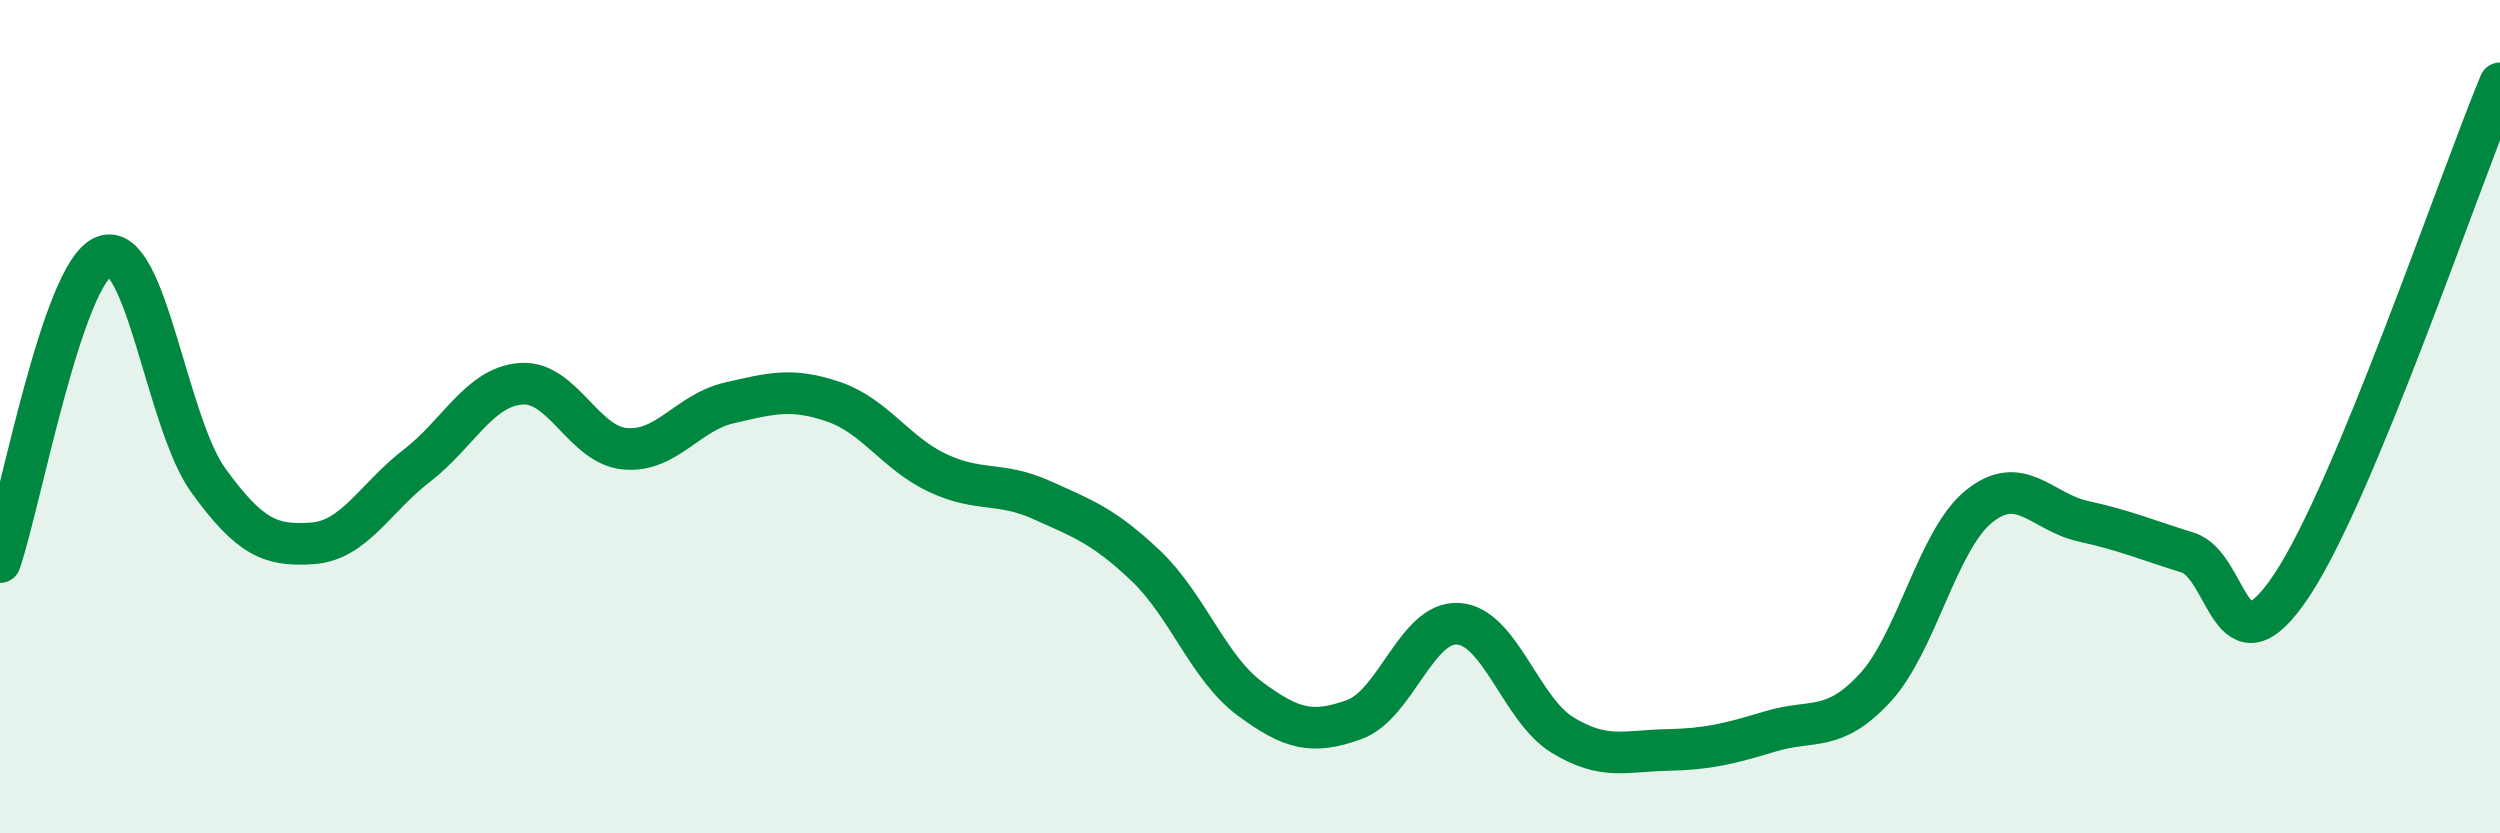 
    <svg width="60" height="20" viewBox="0 0 60 20" xmlns="http://www.w3.org/2000/svg">
      <path
        d="M 0,13.49 C 0.5,12.02 1.5,6.54 2.5,6.15 C 3.5,5.76 4,10.15 5,11.53 C 6,12.91 6.5,13.11 7.5,13.04 C 8.5,12.97 9,11.95 10,11.18 C 11,10.41 11.5,9.29 12.5,9.21 C 13.5,9.13 14,10.68 15,10.77 C 16,10.86 16.5,9.9 17.5,9.67 C 18.5,9.44 19,9.3 20,9.64 C 21,9.98 21.5,10.88 22.5,11.35 C 23.5,11.82 24,11.55 25,12 C 26,12.45 26.5,12.63 27.5,13.58 C 28.5,14.53 29,16.03 30,16.77 C 31,17.51 31.5,17.63 32.5,17.27 C 33.5,16.91 34,14.9 35,14.97 C 36,15.04 36.5,17.03 37.5,17.64 C 38.5,18.25 39,18.02 40,18 C 41,17.98 41.5,17.85 42.5,17.55 C 43.5,17.25 44,17.59 45,16.51 C 46,15.43 46.5,12.95 47.5,12.15 C 48.5,11.35 49,12.29 50,12.51 C 51,12.73 51.5,12.95 52.5,13.26 C 53.5,13.57 53.5,16.3 55,14.05 C 56.5,11.8 59,4.41 60,2L60 20L0 20Z"
        fill="#008740"
        opacity="0.1"
        stroke-linecap="round"
        stroke-linejoin="round"
      />
      <path
        d="M 0,13.49 C 0.5,12.02 1.5,6.54 2.5,6.15 C 3.5,5.76 4,10.15 5,11.53 C 6,12.91 6.5,13.11 7.5,13.04 C 8.5,12.97 9,11.95 10,11.18 C 11,10.41 11.5,9.29 12.5,9.21 C 13.5,9.13 14,10.68 15,10.77 C 16,10.86 16.5,9.9 17.5,9.67 C 18.5,9.44 19,9.3 20,9.64 C 21,9.98 21.5,10.88 22.5,11.35 C 23.5,11.82 24,11.55 25,12 C 26,12.45 26.5,12.63 27.5,13.58 C 28.5,14.53 29,16.03 30,16.77 C 31,17.51 31.5,17.63 32.5,17.27 C 33.5,16.91 34,14.9 35,14.97 C 36,15.04 36.5,17.03 37.5,17.64 C 38.5,18.25 39,18.02 40,18 C 41,17.98 41.5,17.85 42.5,17.55 C 43.5,17.25 44,17.59 45,16.51 C 46,15.43 46.5,12.95 47.5,12.15 C 48.5,11.35 49,12.29 50,12.51 C 51,12.73 51.5,12.95 52.5,13.26 C 53.5,13.57 53.5,16.3 55,14.05 C 56.5,11.8 59,4.41 60,2"
        stroke="#008740"
        stroke-width="1"
        fill="none"
        stroke-linecap="round"
        stroke-linejoin="round"
      />
    </svg>
  